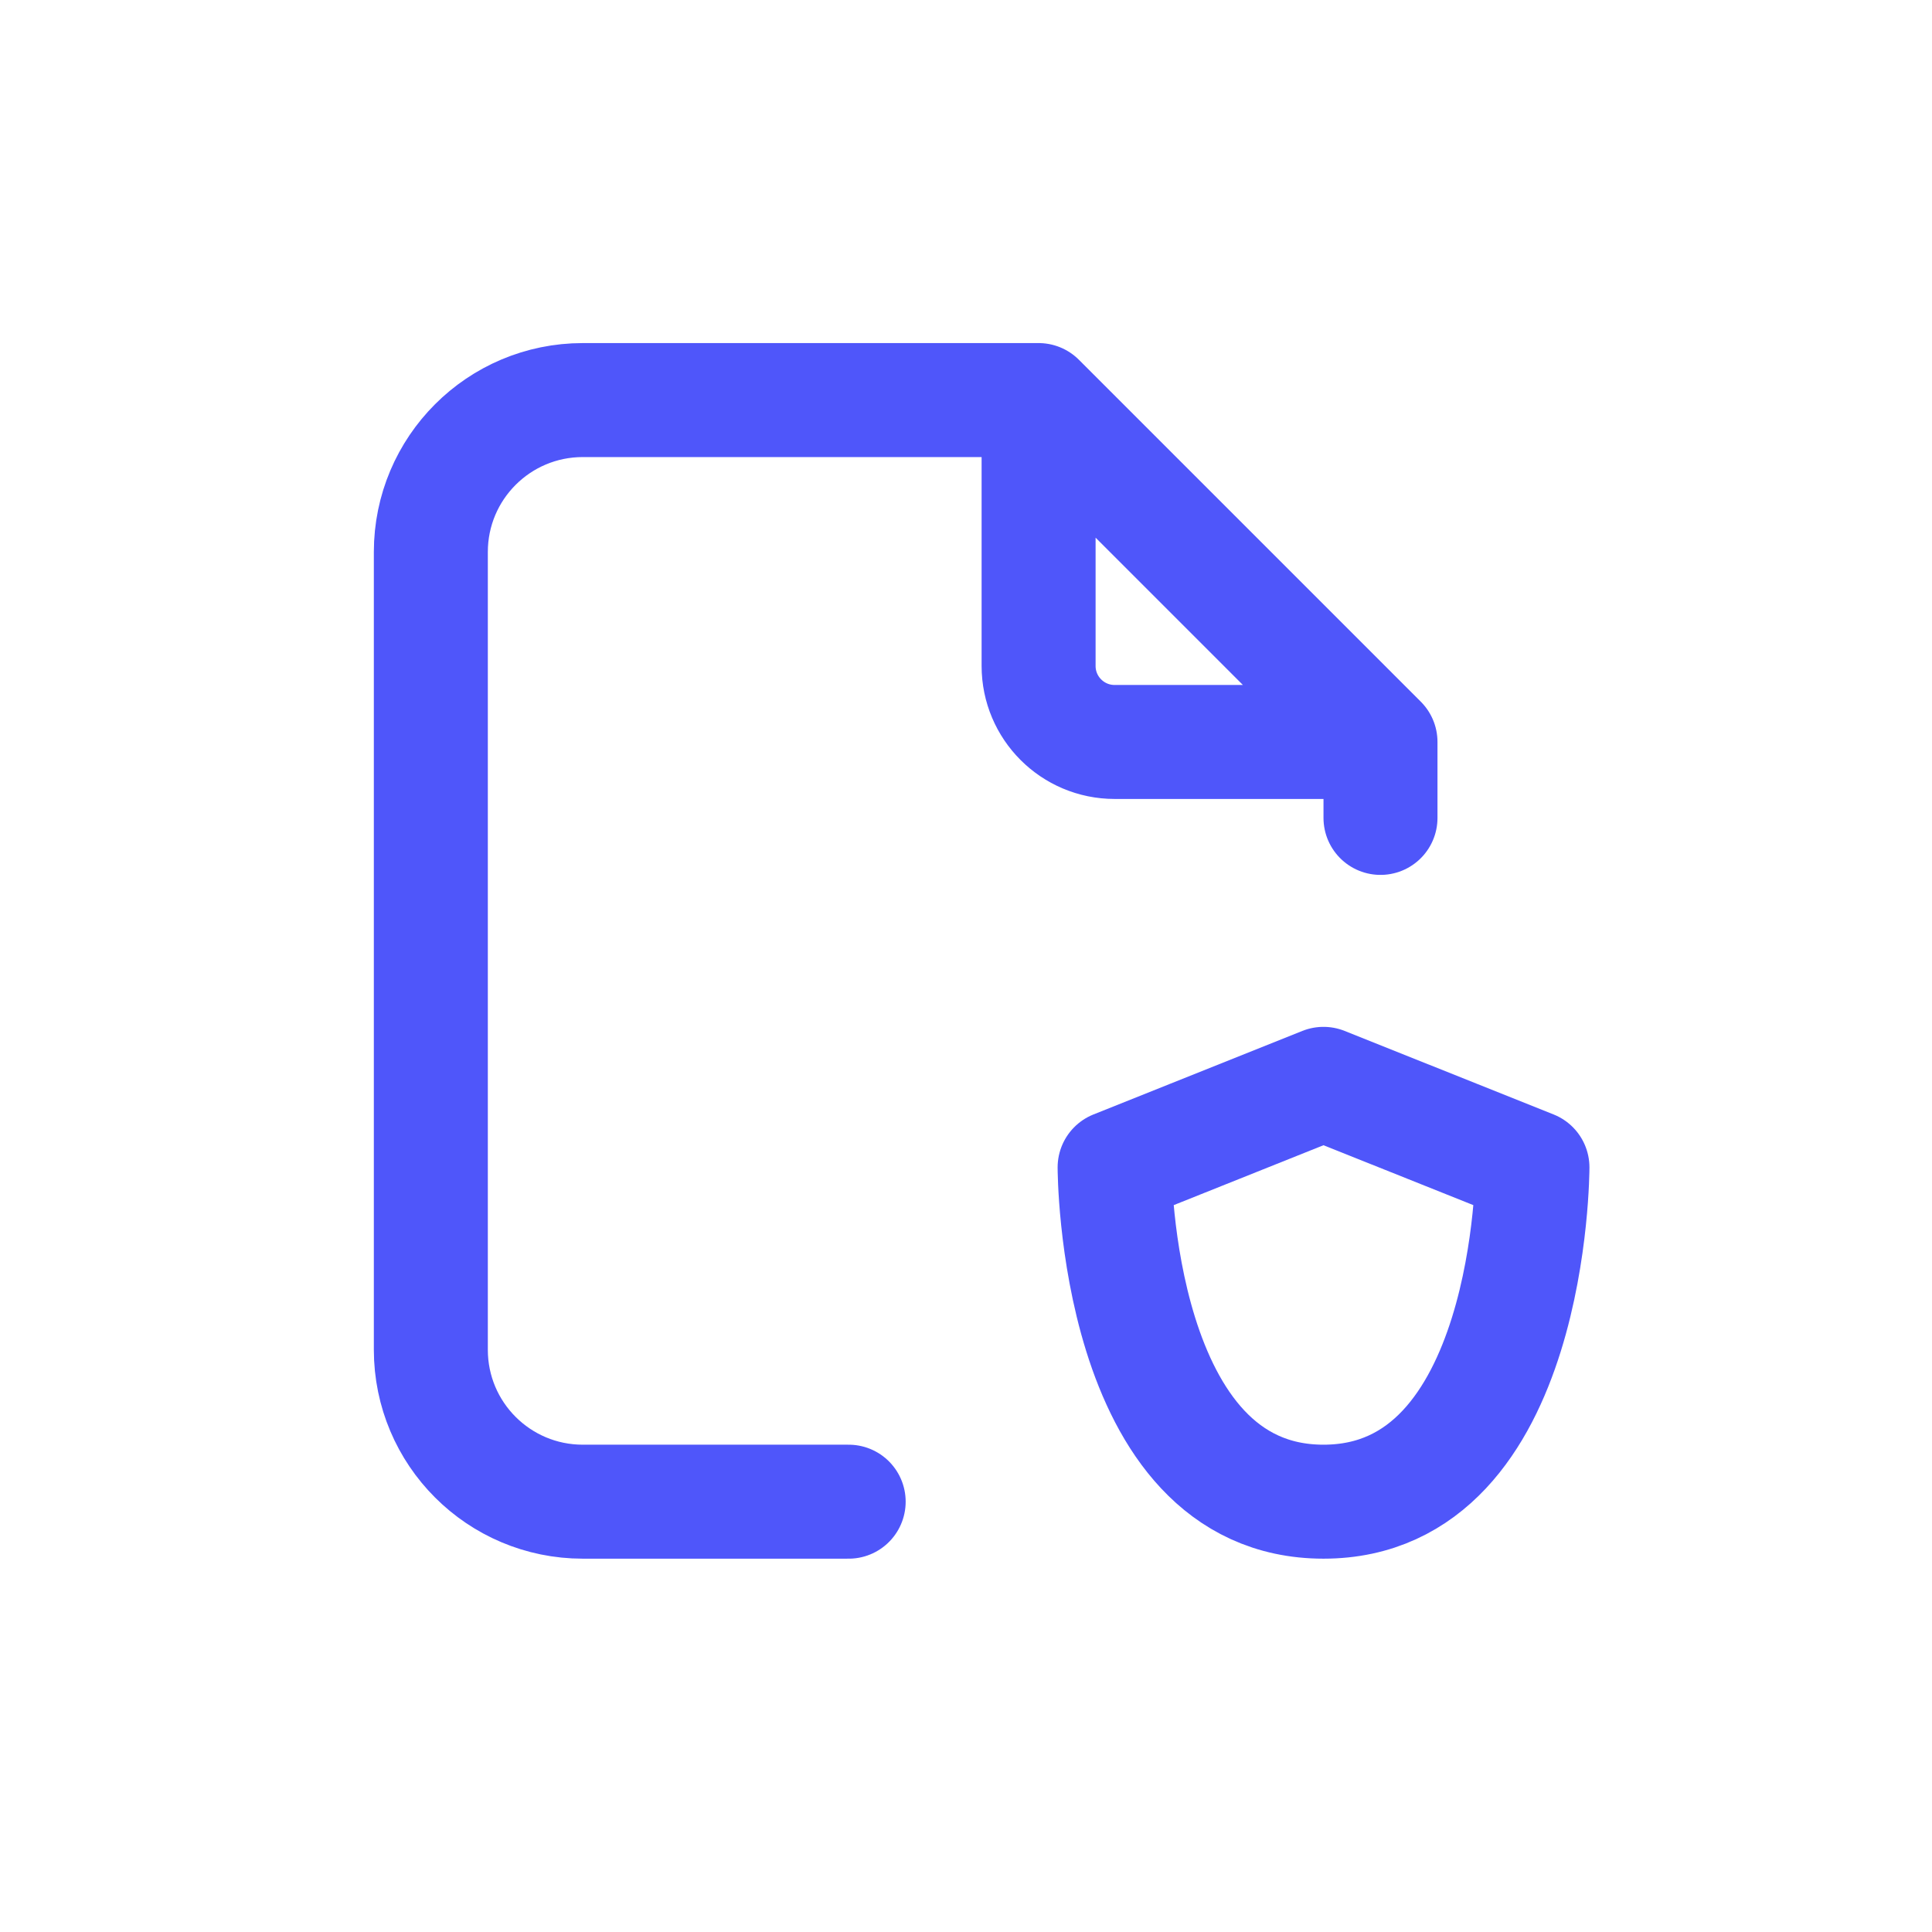 <svg width="26" height="26" viewBox="0 0 26 26" fill="none" xmlns="http://www.w3.org/2000/svg">
<path d="M18.578 9.985L13.977 5.384M18.578 9.985H15C14.435 9.985 13.977 9.527 13.977 8.962V5.384M18.578 9.985V11.007M13.977 5.384H7.843C6.713 5.384 5.798 6.299 5.798 7.429V18.164C5.798 19.294 6.713 20.209 7.843 20.209H11.421M15 15.71L17.811 14.586L20.623 15.71C20.623 15.71 20.623 20.209 17.811 20.209C15 20.209 15 15.71 15 15.71Z" stroke="#4F56FA" stroke-width="1.534" stroke-linecap="round" stroke-linejoin="round"/>
</svg>
